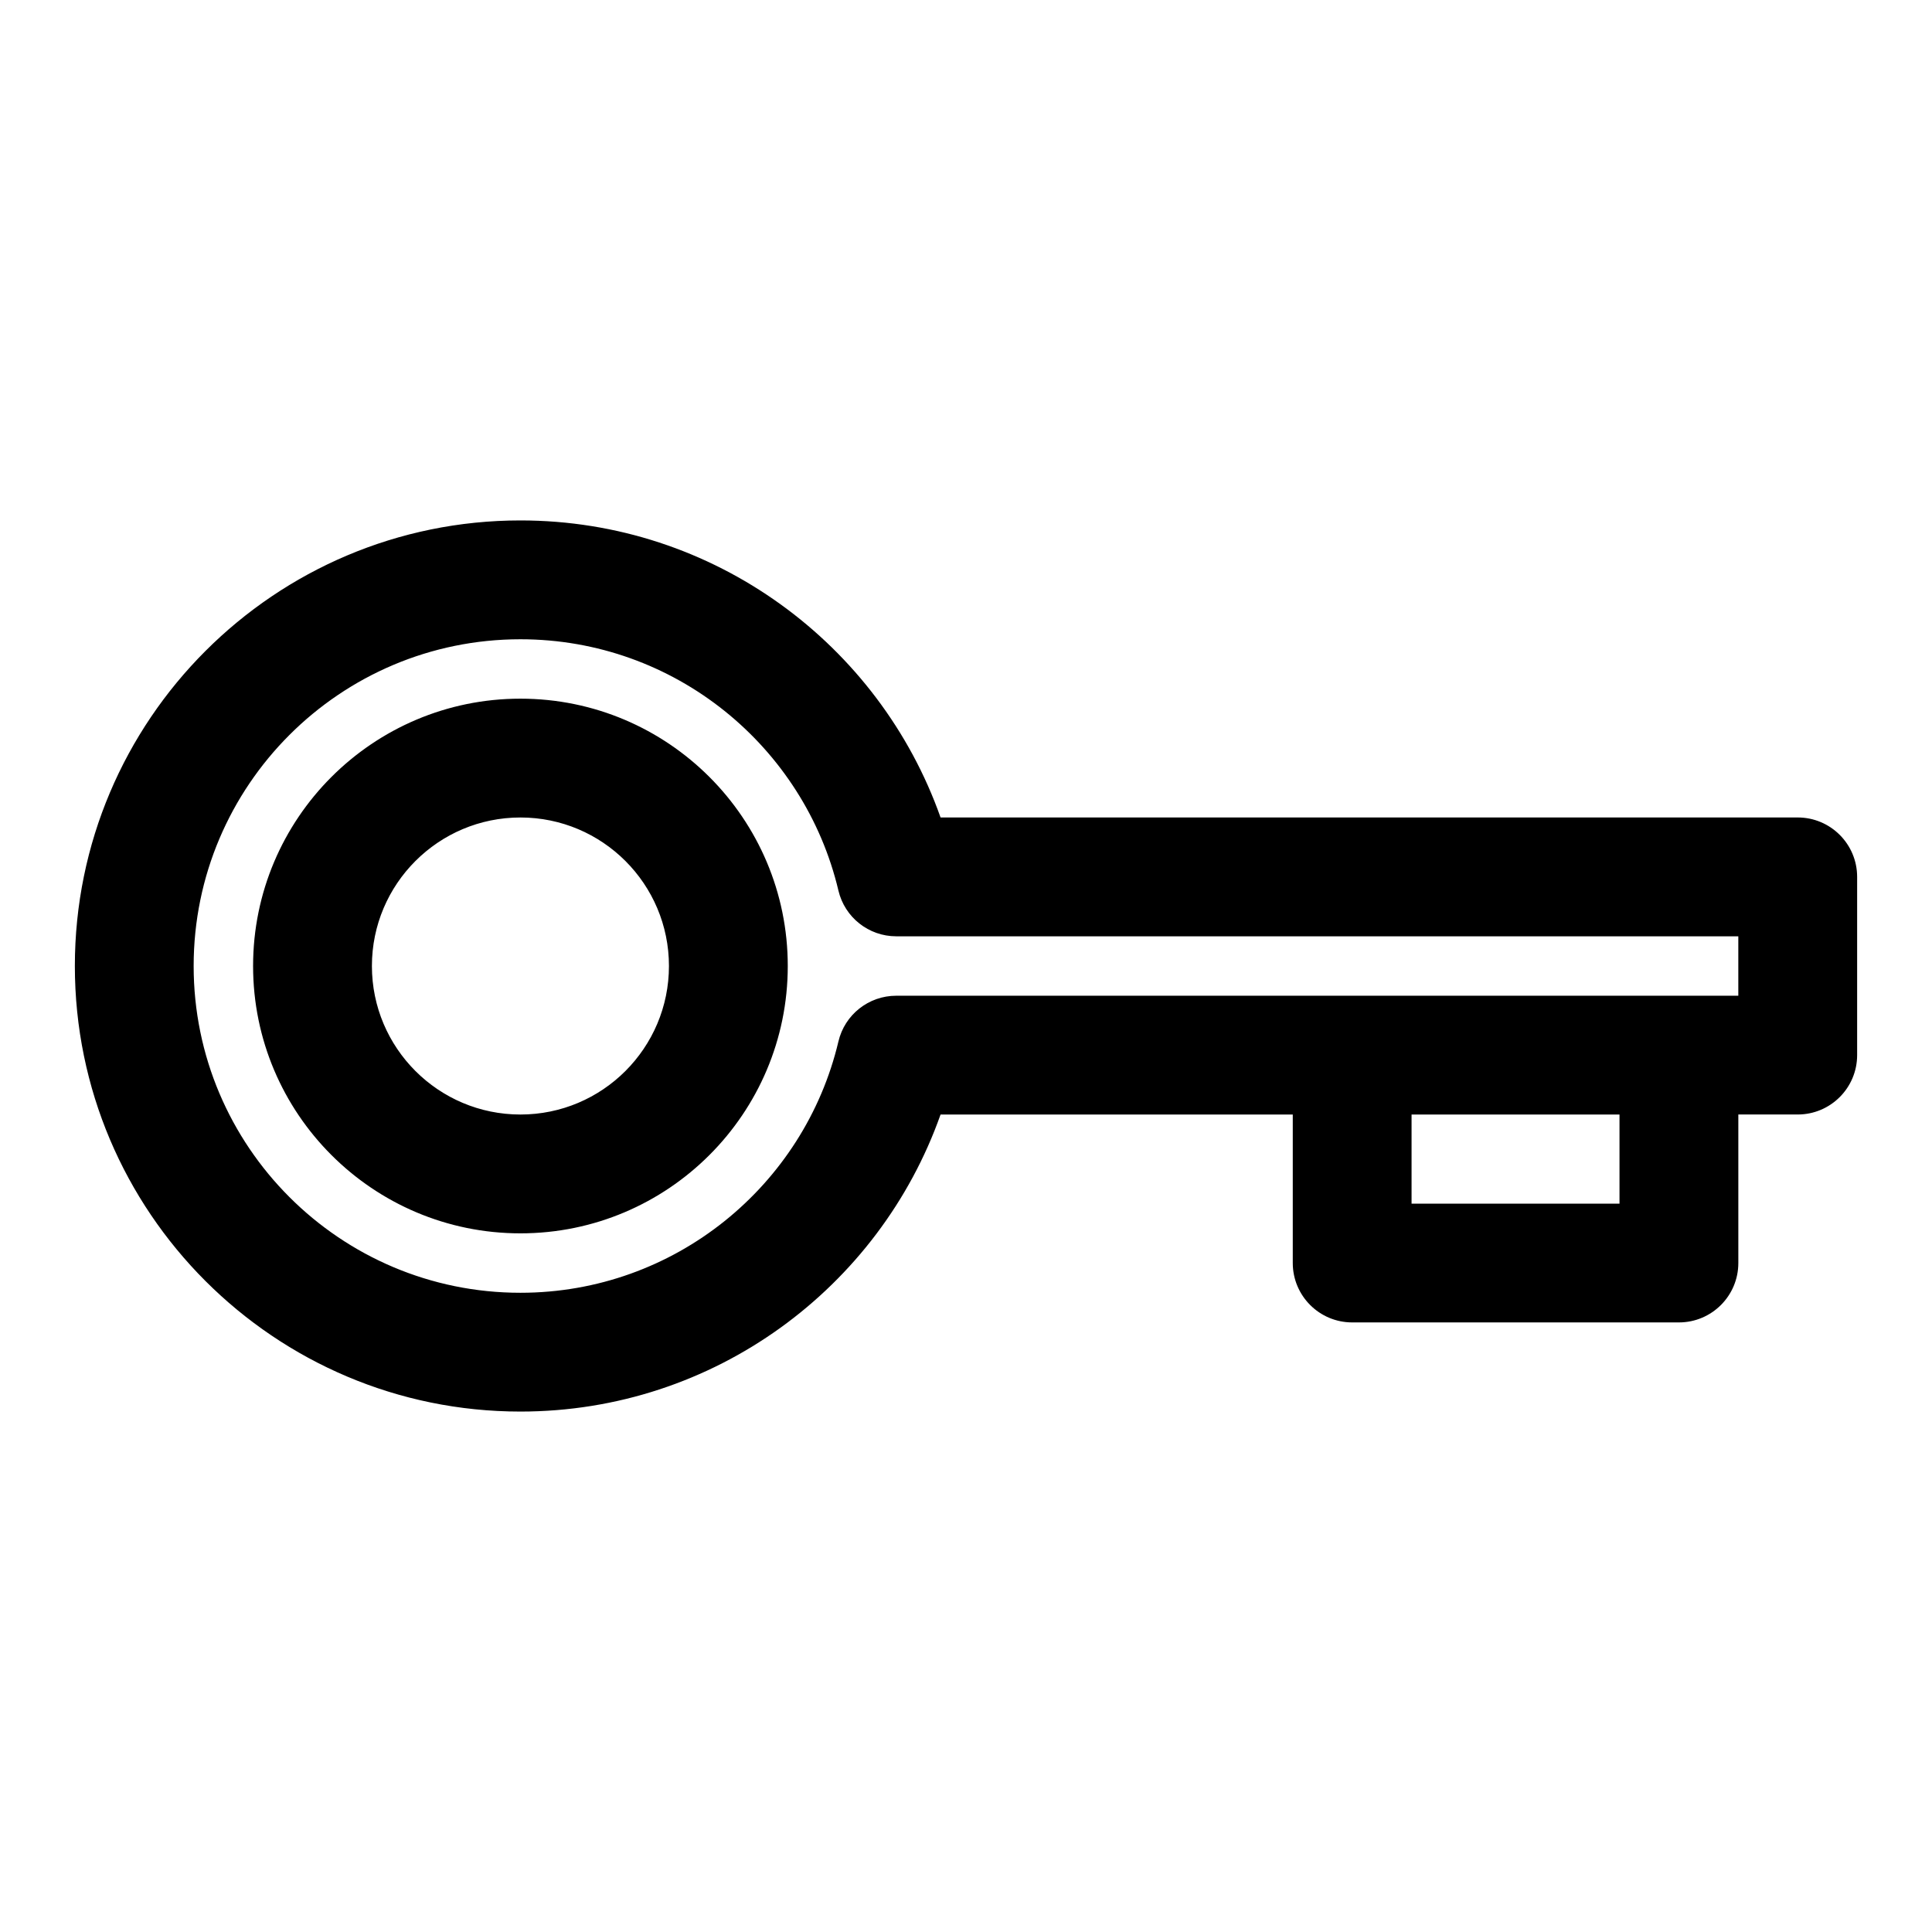 <?xml version="1.0" encoding="UTF-8"?>
<!-- Uploaded to: SVG Repo, www.svgrepo.com, Generator: SVG Repo Mixer Tools -->
<svg fill="#000000" width="800px" height="800px" version="1.1" viewBox="144 144 512 512" xmlns="http://www.w3.org/2000/svg">
 <path d="m486.59 439.36h-93.332c-16.215 45.848-59.969 78.719-111.34 78.719-65.164 0-118.08-52.914-118.08-118.08 0-65.164 52.914-118.08 118.08-118.08 51.371 0 95.125 32.875 111.34 78.719h227.16c8.691 0 15.742 7.055 15.742 15.742v47.23c0 8.691-7.055 15.742-15.742 15.742h-15.742v39.359c0 8.691-7.055 15.742-15.742 15.742h-86.594c-8.691 0-15.742-7.055-15.742-15.742v-39.359zm118.08-47.23h-223.16c-7.305 0-13.648-5.023-15.32-12.121-9.035-38.164-43.359-66.598-84.277-66.598-47.801 0-86.594 38.793-86.594 86.594 0 47.801 38.793 86.594 86.594 86.594 40.918 0 75.242-28.434 84.277-66.598 1.668-7.102 8.016-12.121 15.32-12.121h223.16zm-393.6 7.871c0 39.109 31.738 70.848 70.848 70.848s70.848-31.738 70.848-70.848-31.738-70.848-70.848-70.848-70.848 31.738-70.848 70.848zm307.01 39.359v23.617h55.105v-23.617zm-275.52-39.359c0-21.727 17.633-39.359 39.359-39.359 21.727 0 39.359 17.633 39.359 39.359s-17.633 39.359-39.359 39.359c-21.727 0-39.359-17.633-39.359-39.359z" fill-rule="evenodd"/>
</svg>